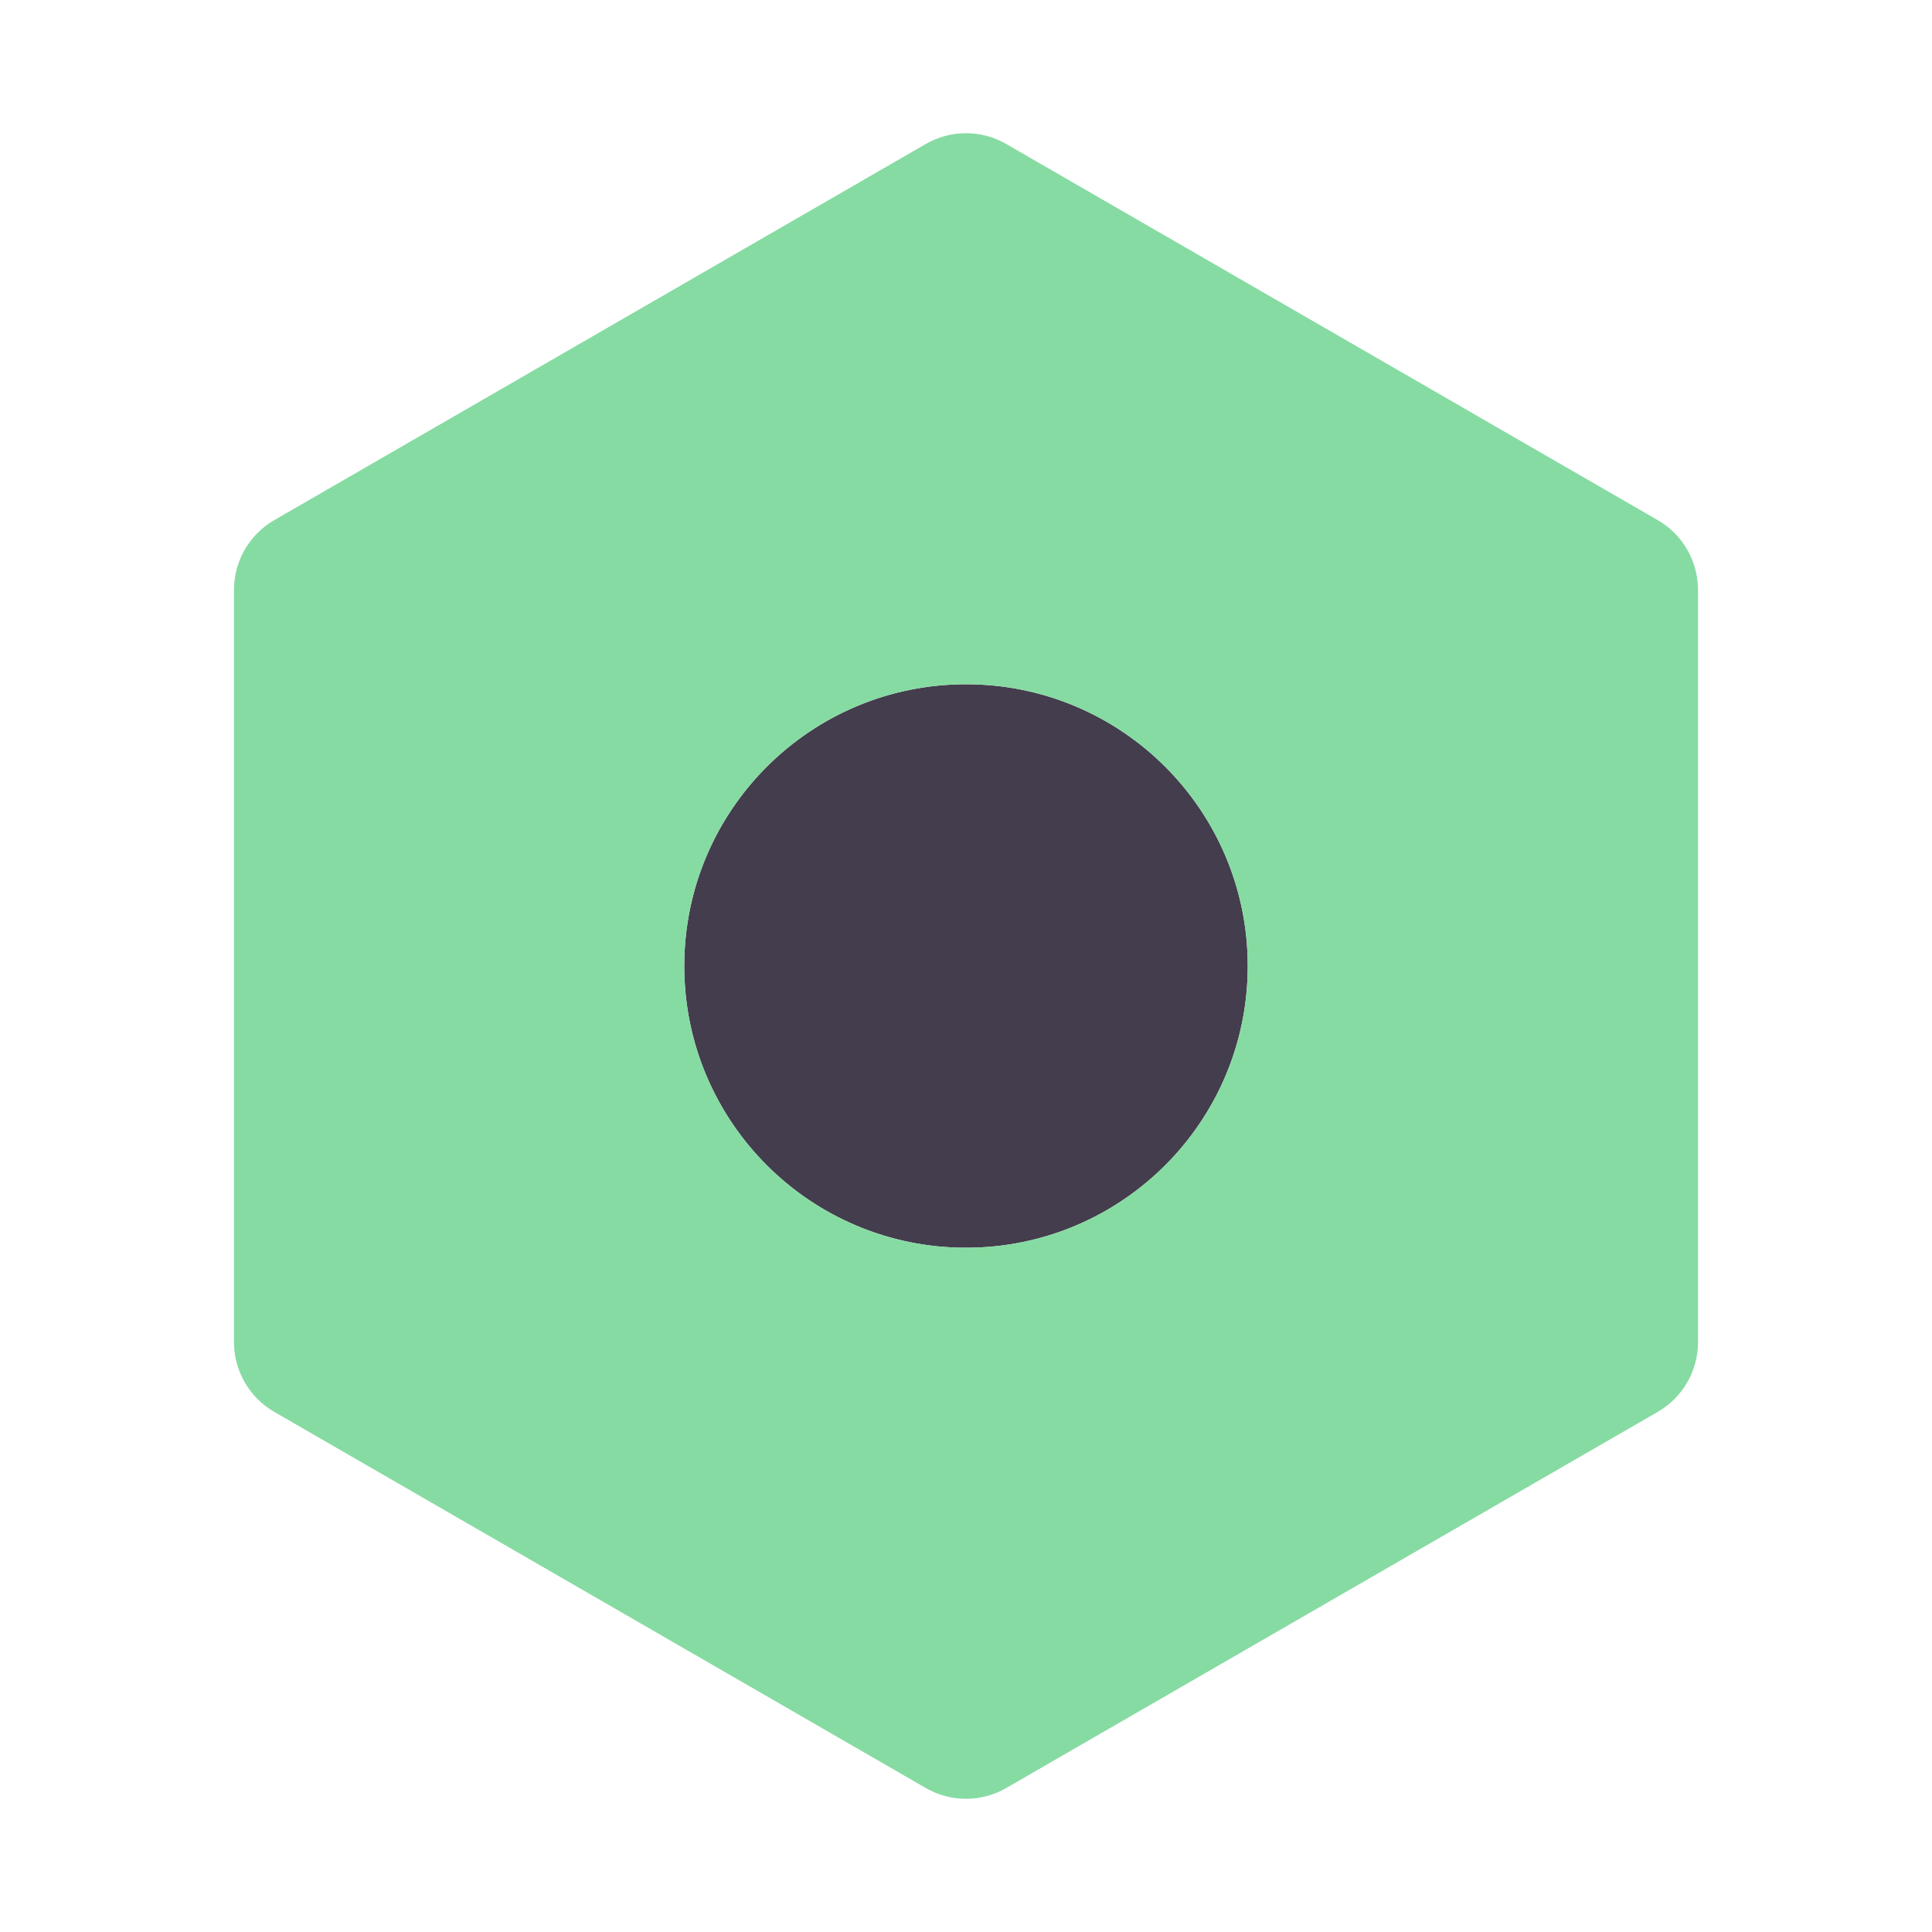 <svg width="64" height="64" viewBox="0 0 64 64" fill="none" xmlns="http://www.w3.org/2000/svg">
<rect width="64" height="64" fill="white"/>
<path d="M41.333 32C41.333 37.155 37.155 41.333 32 41.333C26.845 41.333 22.667 37.155 22.667 32C22.667 26.845 26.845 22.667 32 22.667C37.155 22.667 41.333 26.845 41.333 32Z" fill="#443D4E"/>
<path fill-rule="evenodd" clip-rule="evenodd" d="M33.333 4.77C32.508 4.294 31.492 4.294 30.667 4.77L9.085 17.23C8.26 17.707 7.751 18.587 7.751 19.54V44.461C7.751 45.413 8.26 46.294 9.085 46.77L30.667 59.23C31.492 59.707 32.508 59.707 33.333 59.23L54.915 46.77C55.74 46.294 56.249 45.413 56.249 44.461V19.54C56.249 18.587 55.74 17.707 54.915 17.23L33.333 4.77ZM32 41.333C37.155 41.333 41.333 37.155 41.333 32C41.333 26.845 37.155 22.667 32 22.667C26.845 22.667 22.667 26.845 22.667 32C22.667 37.155 26.845 41.333 32 41.333Z" fill="#86DBA2"/>
</svg>
